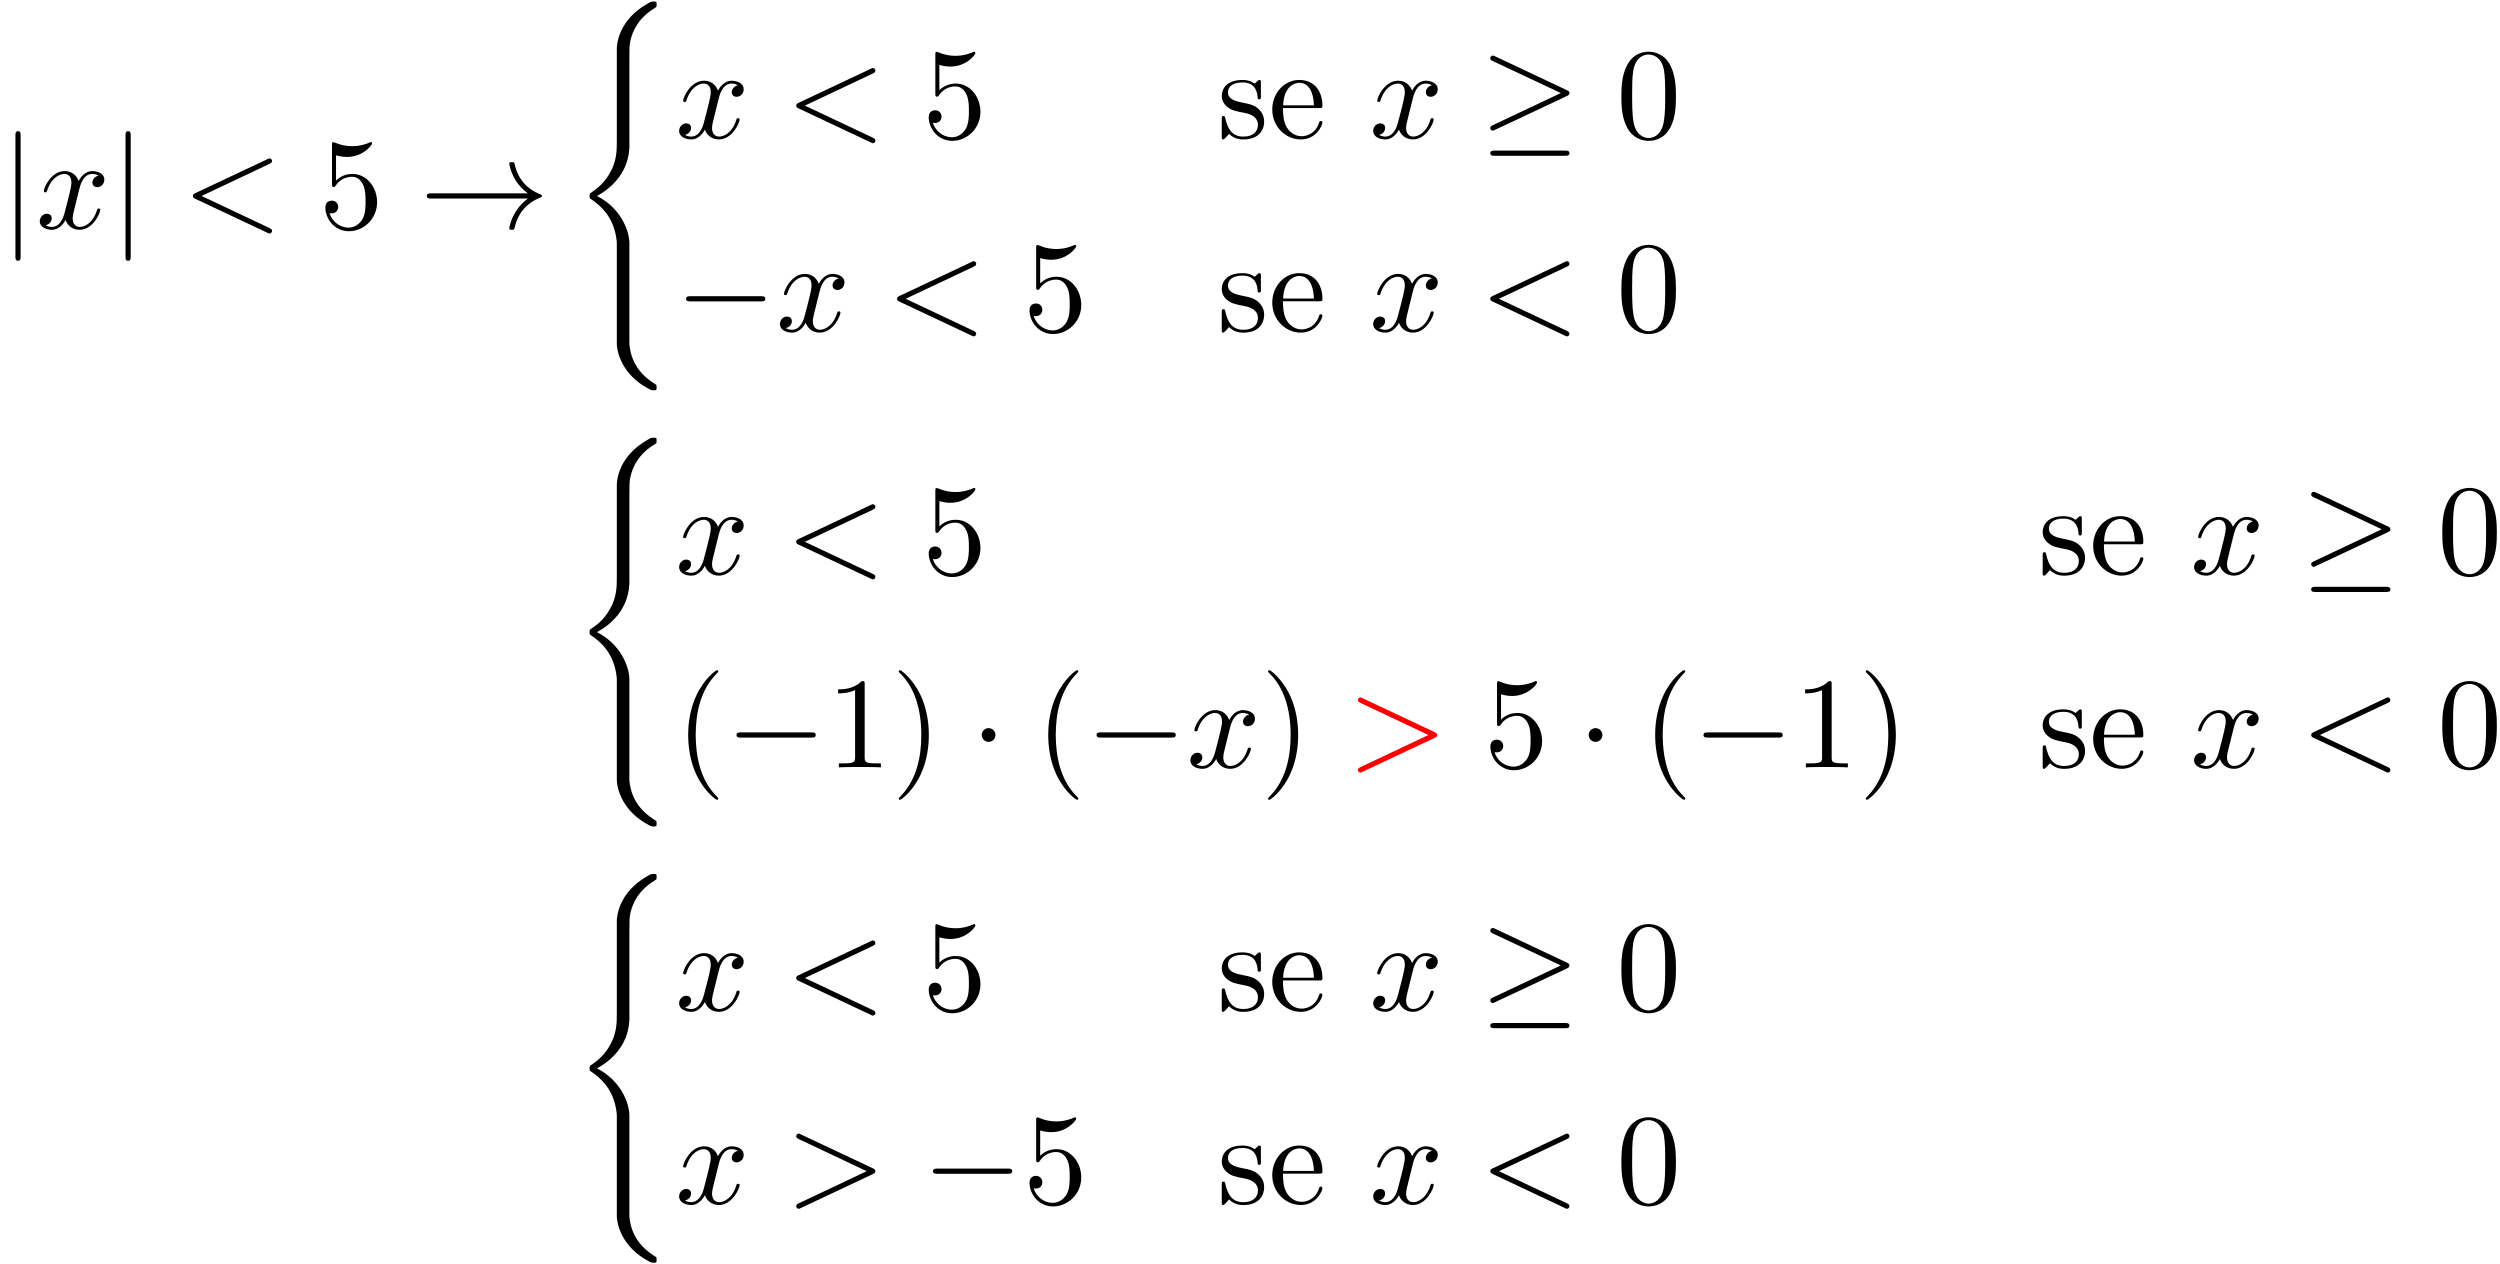 <?xml version='1.0' encoding='UTF-8'?>
<!-- This file was generated by dvisvgm 3.0.3 -->
<svg xmlns="http://www.w3.org/2000/svg" xmlns:xlink="http://www.w3.org/1999/xlink" width="352" height="178" viewBox="1872.02 1508.59 210.411 106.401">
<defs>
<path id='g3-40' d='m3.611 2.618c0-.033 0-.055-.185-.24c-1.364-1.375-1.713-3.436-1.713-5.105c0-1.898 .415-3.796 1.756-5.16c.142-.131 .142-.153 .142-.185c0-.076-.044-.109-.109-.109c-.109 0-1.091 .742-1.735 2.127c-.556 1.2-.687 2.411-.687 3.327c0 .851 .12 2.171 .72 3.404c.655 1.342 1.593 2.051 1.702 2.051c.065 0 .109-.033 .109-.109z'/>
<path id='g3-41' d='m3.153-2.727c0-.851-.12-2.171-.72-3.404c-.655-1.342-1.593-2.051-1.702-2.051c-.065 0-.109 .044-.109 .109c0 .033 0 .055 .207 .251c1.069 1.08 1.691 2.815 1.691 5.095c0 1.865-.404 3.785-1.756 5.16c-.142 .131-.142 .153-.142 .185c0 .065 .044 .109 .109 .109c.109 0 1.091-.742 1.735-2.127c.556-1.2 .687-2.411 .687-3.327z'/>
<path id='g3-48' d='m5.018-3.491c0-.873-.055-1.745-.436-2.553c-.502-1.047-1.396-1.222-1.855-1.222c-.655 0-1.451 .284-1.898 1.298c-.349 .753-.404 1.604-.404 2.476c0 .818 .044 1.8 .491 2.629c.469 .884 1.265 1.102 1.8 1.102c.589 0 1.418-.229 1.898-1.265c.349-.753 .404-1.604 .404-2.465zm-2.302 3.491c-.425 0-1.069-.273-1.265-1.32c-.12-.655-.12-1.658-.12-2.302c0-.698 0-1.418 .087-2.007c.207-1.298 1.025-1.396 1.298-1.396c.36 0 1.08 .196 1.287 1.276c.109 .611 .109 1.44 .109 2.127c0 .818 0 1.56-.12 2.258c-.164 1.036-.785 1.364-1.276 1.364z'/>
<path id='g3-49' d='m3.207-6.982c0-.262 0-.284-.251-.284c-.676 .698-1.636 .698-1.985 .698v.338c.218 0 .862 0 1.429-.284v5.651c0 .393-.033 .524-1.015 .524h-.349v.338c.382-.033 1.331-.033 1.767-.033s1.385 0 1.767 .033v-.338h-.349c-.982 0-1.015-.12-1.015-.524v-6.12z'/>
<path id='g3-53' d='m4.898-2.193c0-1.298-.895-2.389-2.073-2.389c-.524 0-.993 .175-1.385 .556v-2.127c.218 .065 .578 .142 .927 .142c1.342 0 2.105-.993 2.105-1.135c0-.065-.033-.12-.109-.12c-.011 0-.033 0-.087 .033c-.218 .098-.753 .316-1.484 .316c-.436 0-.938-.076-1.451-.305c-.087-.033-.109-.033-.131-.033c-.109 0-.109 .087-.109 .262v3.229c0 .196 0 .284 .153 .284c.076 0 .098-.033 .142-.098c.12-.175 .524-.764 1.407-.764c.567 0 .84 .502 .927 .698c.175 .404 .196 .829 .196 1.375c0 .382 0 1.036-.262 1.495c-.262 .425-.665 .709-1.167 .709c-.796 0-1.418-.578-1.604-1.222c.033 .011 .065 .022 .185 .022c.36 0 .545-.273 .545-.535s-.185-.535-.545-.535c-.153 0-.535 .076-.535 .578c0 .938 .753 1.996 1.975 1.996c1.265 0 2.378-1.047 2.378-2.433z'/>
<path id='g3-101' d='m1.222-2.749c.065-1.625 .982-1.898 1.353-1.898c1.124 0 1.233 1.473 1.233 1.898h-2.585zm-.011 .229h3.044c.24 0 .273 0 .273-.229c0-1.08-.589-2.138-1.953-2.138c-1.265 0-2.269 1.124-2.269 2.487c0 1.462 1.145 2.52 2.4 2.52c1.331 0 1.822-1.211 1.822-1.418c0-.109-.087-.131-.142-.131c-.098 0-.12 .065-.142 .153c-.382 1.124-1.364 1.124-1.473 1.124c-.545 0-.982-.327-1.233-.731c-.327-.524-.327-1.244-.327-1.636z'/>
<path id='g3-115' d='m2.269-2.116c.24 .044 1.135 .218 1.135 1.004c0 .556-.382 .993-1.233 .993c-.916 0-1.309-.622-1.516-1.549c-.033-.142-.044-.185-.153-.185c-.142 0-.142 .076-.142 .273v1.44c0 .185 0 .262 .12 .262c.055 0 .065-.011 .273-.218c.022-.022 .022-.044 .218-.251c.48 .458 .971 .469 1.2 .469c1.255 0 1.756-.731 1.756-1.516c0-.578-.327-.905-.458-1.036c-.36-.349-.785-.436-1.244-.524c-.611-.12-1.342-.262-1.342-.895c0-.382 .284-.829 1.222-.829c1.2 0 1.255 .982 1.276 1.32c.011 .098 .109 .098 .131 .098c.142 0 .142-.055 .142-.262v-1.102c0-.185 0-.262-.12-.262c-.055 0-.076 0-.218 .131c-.033 .044-.142 .142-.185 .175c-.415-.305-.862-.305-1.025-.305c-1.331 0-1.745 .731-1.745 1.342c0 .382 .175 .687 .469 .927c.349 .284 .655 .349 1.44 .502z'/>
<path id='g1-0' d='m7.189-2.509c.185 0 .382 0 .382-.218s-.196-.218-.382-.218h-5.902c-.185 0-.382 0-.382 .218s.196 .218 .382 .218h5.902z'/>
<path id='g1-1' d='m2.095-2.727c0-.316-.262-.578-.578-.578s-.578 .262-.578 .578s.262 .578 .578 .578s.578-.262 .578-.578z'/>
<path id='g1-21' d='m7.353-3.535c.153-.065 .218-.142 .218-.24c0-.109-.044-.175-.218-.251l-6.011-2.836c-.153-.076-.196-.076-.218-.076c-.131 0-.218 .098-.218 .218c0 .131 .087 .185 .207 .24l5.727 2.695l-5.705 2.695c-.218 .098-.229 .185-.229 .251c0 .12 .098 .218 .218 .218c.033 0 .055 0 .196-.076l6.033-2.836zm-.164 5.029c.185 0 .382 0 .382-.218s-.229-.218-.393-.218h-5.88c-.164 0-.393 0-.393 .218s.196 .218 .382 .218h5.902z'/>
<path id='g1-33' d='m9.098-2.509c-.6 .458-.895 .905-.982 1.047c-.491 .753-.578 1.44-.578 1.451c0 .131 .131 .131 .218 .131c.185 0 .196-.022 .24-.218c.251-1.069 .895-1.985 2.127-2.487c.131-.044 .164-.065 .164-.142s-.065-.109-.087-.12c-.48-.185-1.8-.731-2.215-2.564c-.033-.131-.044-.164-.229-.164c-.087 0-.218 0-.218 .131c0 .022 .098 .709 .556 1.44c.218 .327 .535 .709 1.004 1.058h-8.105c-.196 0-.393 0-.393 .218s.196 .218 .393 .218h8.105z'/>
<path id='g1-106' d='m1.735-7.789c0-.196 0-.393-.218-.393s-.218 .196-.218 .393v10.124c0 .196 0 .393 .218 .393s.218-.196 .218-.393v-10.124z'/>
<path id='g0-40' d='m4.92 19.931c0-1.2-.829-3.044-2.727-4.004c1.178-.633 2.585-1.909 2.716-3.949l.011-.065v-7.56c0-.895 0-1.091 .087-1.505c.196-.873 .72-1.953 2.105-2.771c.087-.055 .098-.065 .098-.262c0-.24-.011-.251-.251-.251c-.196 0-.218 0-.513 .175c-2.444 1.385-2.585 3.415-2.585 3.796v7.756c0 .785 0 1.669-.567 2.673c-.502 .895-1.091 1.342-1.56 1.658c-.153 .098-.164 .109-.164 .295c0 .196 .011 .207 .098 .262c.927 .611 1.92 1.582 2.16 3.36c.033 .24 .033 .262 .033 .393v8.378c0 .884 .545 2.716 2.651 3.829c.251 .142 .273 .142 .447 .142c.24 0 .251-.011 .251-.251c0-.196-.011-.207-.055-.229c-.469-.295-1.898-1.156-2.193-3.055c-.044-.284-.044-.305-.044-.447v-8.367z'/>
<path id='g2-60' d='m7.364-5.433c.131-.065 .207-.12 .207-.24s-.098-.218-.218-.218c-.033 0-.055 0-.196 .076l-6.044 2.847c-.12 .055-.207 .109-.207 .24s.087 .185 .207 .24l6.044 2.847c.142 .076 .164 .076 .196 .076c.12 0 .218-.098 .218-.218s-.076-.175-.207-.24l-5.727-2.705l5.727-2.705z'/>
<path id='g2-62' d='m7.364-2.487c.12-.055 .207-.109 .207-.24s-.087-.185-.207-.24l-6.044-2.847c-.142-.076-.164-.076-.196-.076c-.12 0-.218 .098-.218 .218c0 .098 .055 .164 .207 .24l5.727 2.705l-5.727 2.705c-.153 .076-.207 .142-.207 .24c0 .12 .098 .218 .218 .218c.033 0 .055 0 .196-.076l6.044-2.847z'/>
<path id='g2-120' d='m3.644-3.295c.065-.284 .316-1.287 1.08-1.287c.055 0 .316 0 .545 .142c-.305 .055-.524 .327-.524 .589c0 .175 .12 .382 .415 .382c.24 0 .589-.196 .589-.633c0-.567-.644-.72-1.015-.72c-.633 0-1.015 .578-1.145 .829c-.273-.72-.862-.829-1.178-.829c-1.135 0-1.756 1.407-1.756 1.68c0 .109 .109 .109 .131 .109c.087 0 .12-.022 .142-.12c.371-1.156 1.091-1.429 1.462-1.429c.207 0 .589 .098 .589 .731c0 .338-.185 1.069-.589 2.596c-.175 .676-.556 1.135-1.036 1.135c-.065 0-.316 0-.545-.142c.273-.055 .513-.284 .513-.589c0-.295-.24-.382-.404-.382c-.327 0-.6 .284-.6 .633c0 .502 .545 .72 1.025 .72c.72 0 1.113-.764 1.145-.829c.131 .404 .524 .829 1.178 .829c1.124 0 1.745-1.407 1.745-1.68c0-.109-.098-.109-.131-.109c-.098 0-.12 .044-.142 .12c-.36 1.167-1.102 1.429-1.451 1.429c-.425 0-.6-.349-.6-.72c0-.24 .065-.48 .185-.96l.371-1.495z'/>
</defs>
<g id='page1'>
<!--start 1872.019782 1492.700226 -->
<use x='1872.02' y='1527.811' xlink:href='#g1-106'/>
<use x='1875.05' y='1527.811' xlink:href='#g2-120'/>
<use x='1881.285' y='1527.811' xlink:href='#g1-106'/>
<use x='1887.346' y='1527.811' xlink:href='#g2-60'/>
<use x='1898.861' y='1527.811' xlink:href='#g3-53'/>
<use x='1907.345' y='1527.811' xlink:href='#g1-33'/>
<use x='1920.073' y='1509.157' xlink:href='#g0-40'/>
<use x='1928.861' y='1520.206' xlink:href='#g2-120'/>
<use x='1938.126' y='1520.206' xlink:href='#g2-60'/>
<use x='1949.641' y='1520.206' xlink:href='#g3-53'/>
<use x='1974.489' y='1520.206' xlink:href='#g3-115'/>
<use x='1978.792' y='1520.206' xlink:href='#g3-101'/>
<use x='1987.277' y='1520.206' xlink:href='#g2-120'/>
<use x='1996.542' y='1520.206' xlink:href='#g1-21'/>
<use x='2008.057' y='1520.206' xlink:href='#g3-48'/>
<use x='1928.861' y='1536.465' xlink:href='#g1-0'/>
<use x='1937.345' y='1536.465' xlink:href='#g2-120'/>
<use x='1946.611' y='1536.465' xlink:href='#g2-60'/>
<use x='1958.126' y='1536.465' xlink:href='#g3-53'/>
<use x='1974.489' y='1536.465' xlink:href='#g3-115'/>
<use x='1978.792' y='1536.465' xlink:href='#g3-101'/>
<use x='1987.277' y='1536.465' xlink:href='#g2-120'/>
<use x='1996.542' y='1536.465' xlink:href='#g2-60'/>
<use x='2008.057' y='1536.465' xlink:href='#g3-48'/>
<use x='1920.073' y='1545.869' xlink:href='#g0-40'/>
<use x='1928.861' y='1556.919' xlink:href='#g2-120'/>
<use x='1938.126' y='1556.919' xlink:href='#g2-60'/>
<use x='1949.641' y='1556.919' xlink:href='#g3-53'/>
<use x='2043.58' y='1556.919' xlink:href='#g3-115'/>
<use x='2047.883' y='1556.919' xlink:href='#g3-101'/>
<use x='2056.368' y='1556.919' xlink:href='#g2-120'/>
<use x='2065.633' y='1556.919' xlink:href='#g1-21'/>
<use x='2077.148' y='1556.919' xlink:href='#g3-48'/>
<use x='1928.861' y='1573.178' xlink:href='#g3-40'/>
<use x='1933.103' y='1573.178' xlink:href='#g1-0'/>
<use x='1941.588' y='1573.178' xlink:href='#g3-49'/>
<use x='1947.042' y='1573.178' xlink:href='#g3-41'/>
<use x='1953.709' y='1573.178' xlink:href='#g1-1'/>
<use x='1959.164' y='1573.178' xlink:href='#g3-40'/>
<use x='1963.406' y='1573.178' xlink:href='#g1-0'/>
<use x='1971.891' y='1573.178' xlink:href='#g2-120'/>
<use x='1978.126' y='1573.178' xlink:href='#g3-41'/>
<g fill='#f00'>
<use x='1985.398' y='1573.178' xlink:href='#g2-62'/>
</g>
<use x='1996.914' y='1573.178' xlink:href='#g3-53'/>
<use x='2004.792' y='1573.178' xlink:href='#g1-1'/>
<use x='2010.247' y='1573.178' xlink:href='#g3-40'/>
<use x='2014.489' y='1573.178' xlink:href='#g1-0'/>
<use x='2022.974' y='1573.178' xlink:href='#g3-49'/>
<use x='2028.429' y='1573.178' xlink:href='#g3-41'/>
<use x='2043.58' y='1573.178' xlink:href='#g3-115'/>
<use x='2047.883' y='1573.178' xlink:href='#g3-101'/>
<use x='2056.368' y='1573.178' xlink:href='#g2-120'/>
<use x='2065.633' y='1573.178' xlink:href='#g2-60'/>
<use x='2077.148' y='1573.178' xlink:href='#g3-48'/>
<use x='1920.073' y='1582.582' xlink:href='#g0-40'/>
<use x='1928.861' y='1593.632' xlink:href='#g2-120'/>
<use x='1938.126' y='1593.632' xlink:href='#g2-60'/>
<use x='1949.641' y='1593.632' xlink:href='#g3-53'/>
<use x='1974.489' y='1593.632' xlink:href='#g3-115'/>
<use x='1978.792' y='1593.632' xlink:href='#g3-101'/>
<use x='1987.277' y='1593.632' xlink:href='#g2-120'/>
<use x='1996.542' y='1593.632' xlink:href='#g1-21'/>
<use x='2008.057' y='1593.632' xlink:href='#g3-48'/>
<use x='1928.861' y='1609.89' xlink:href='#g2-120'/>
<use x='1938.126' y='1609.89' xlink:href='#g2-62'/>
<use x='1949.641' y='1609.89' xlink:href='#g1-0'/>
<use x='1958.126' y='1609.89' xlink:href='#g3-53'/>
<use x='1974.489' y='1609.89' xlink:href='#g3-115'/>
<use x='1978.792' y='1609.89' xlink:href='#g3-101'/>
<use x='1987.277' y='1609.89' xlink:href='#g2-120'/>
<use x='1996.542' y='1609.89' xlink:href='#g2-60'/>
<use x='2008.057' y='1609.89' xlink:href='#g3-48'/>
</g>
<script type="text/ecmascript">if(window.parent.postMessage)window.parent.postMessage("66.75|264|133.5|"+window.location,"*");</script>
</svg>